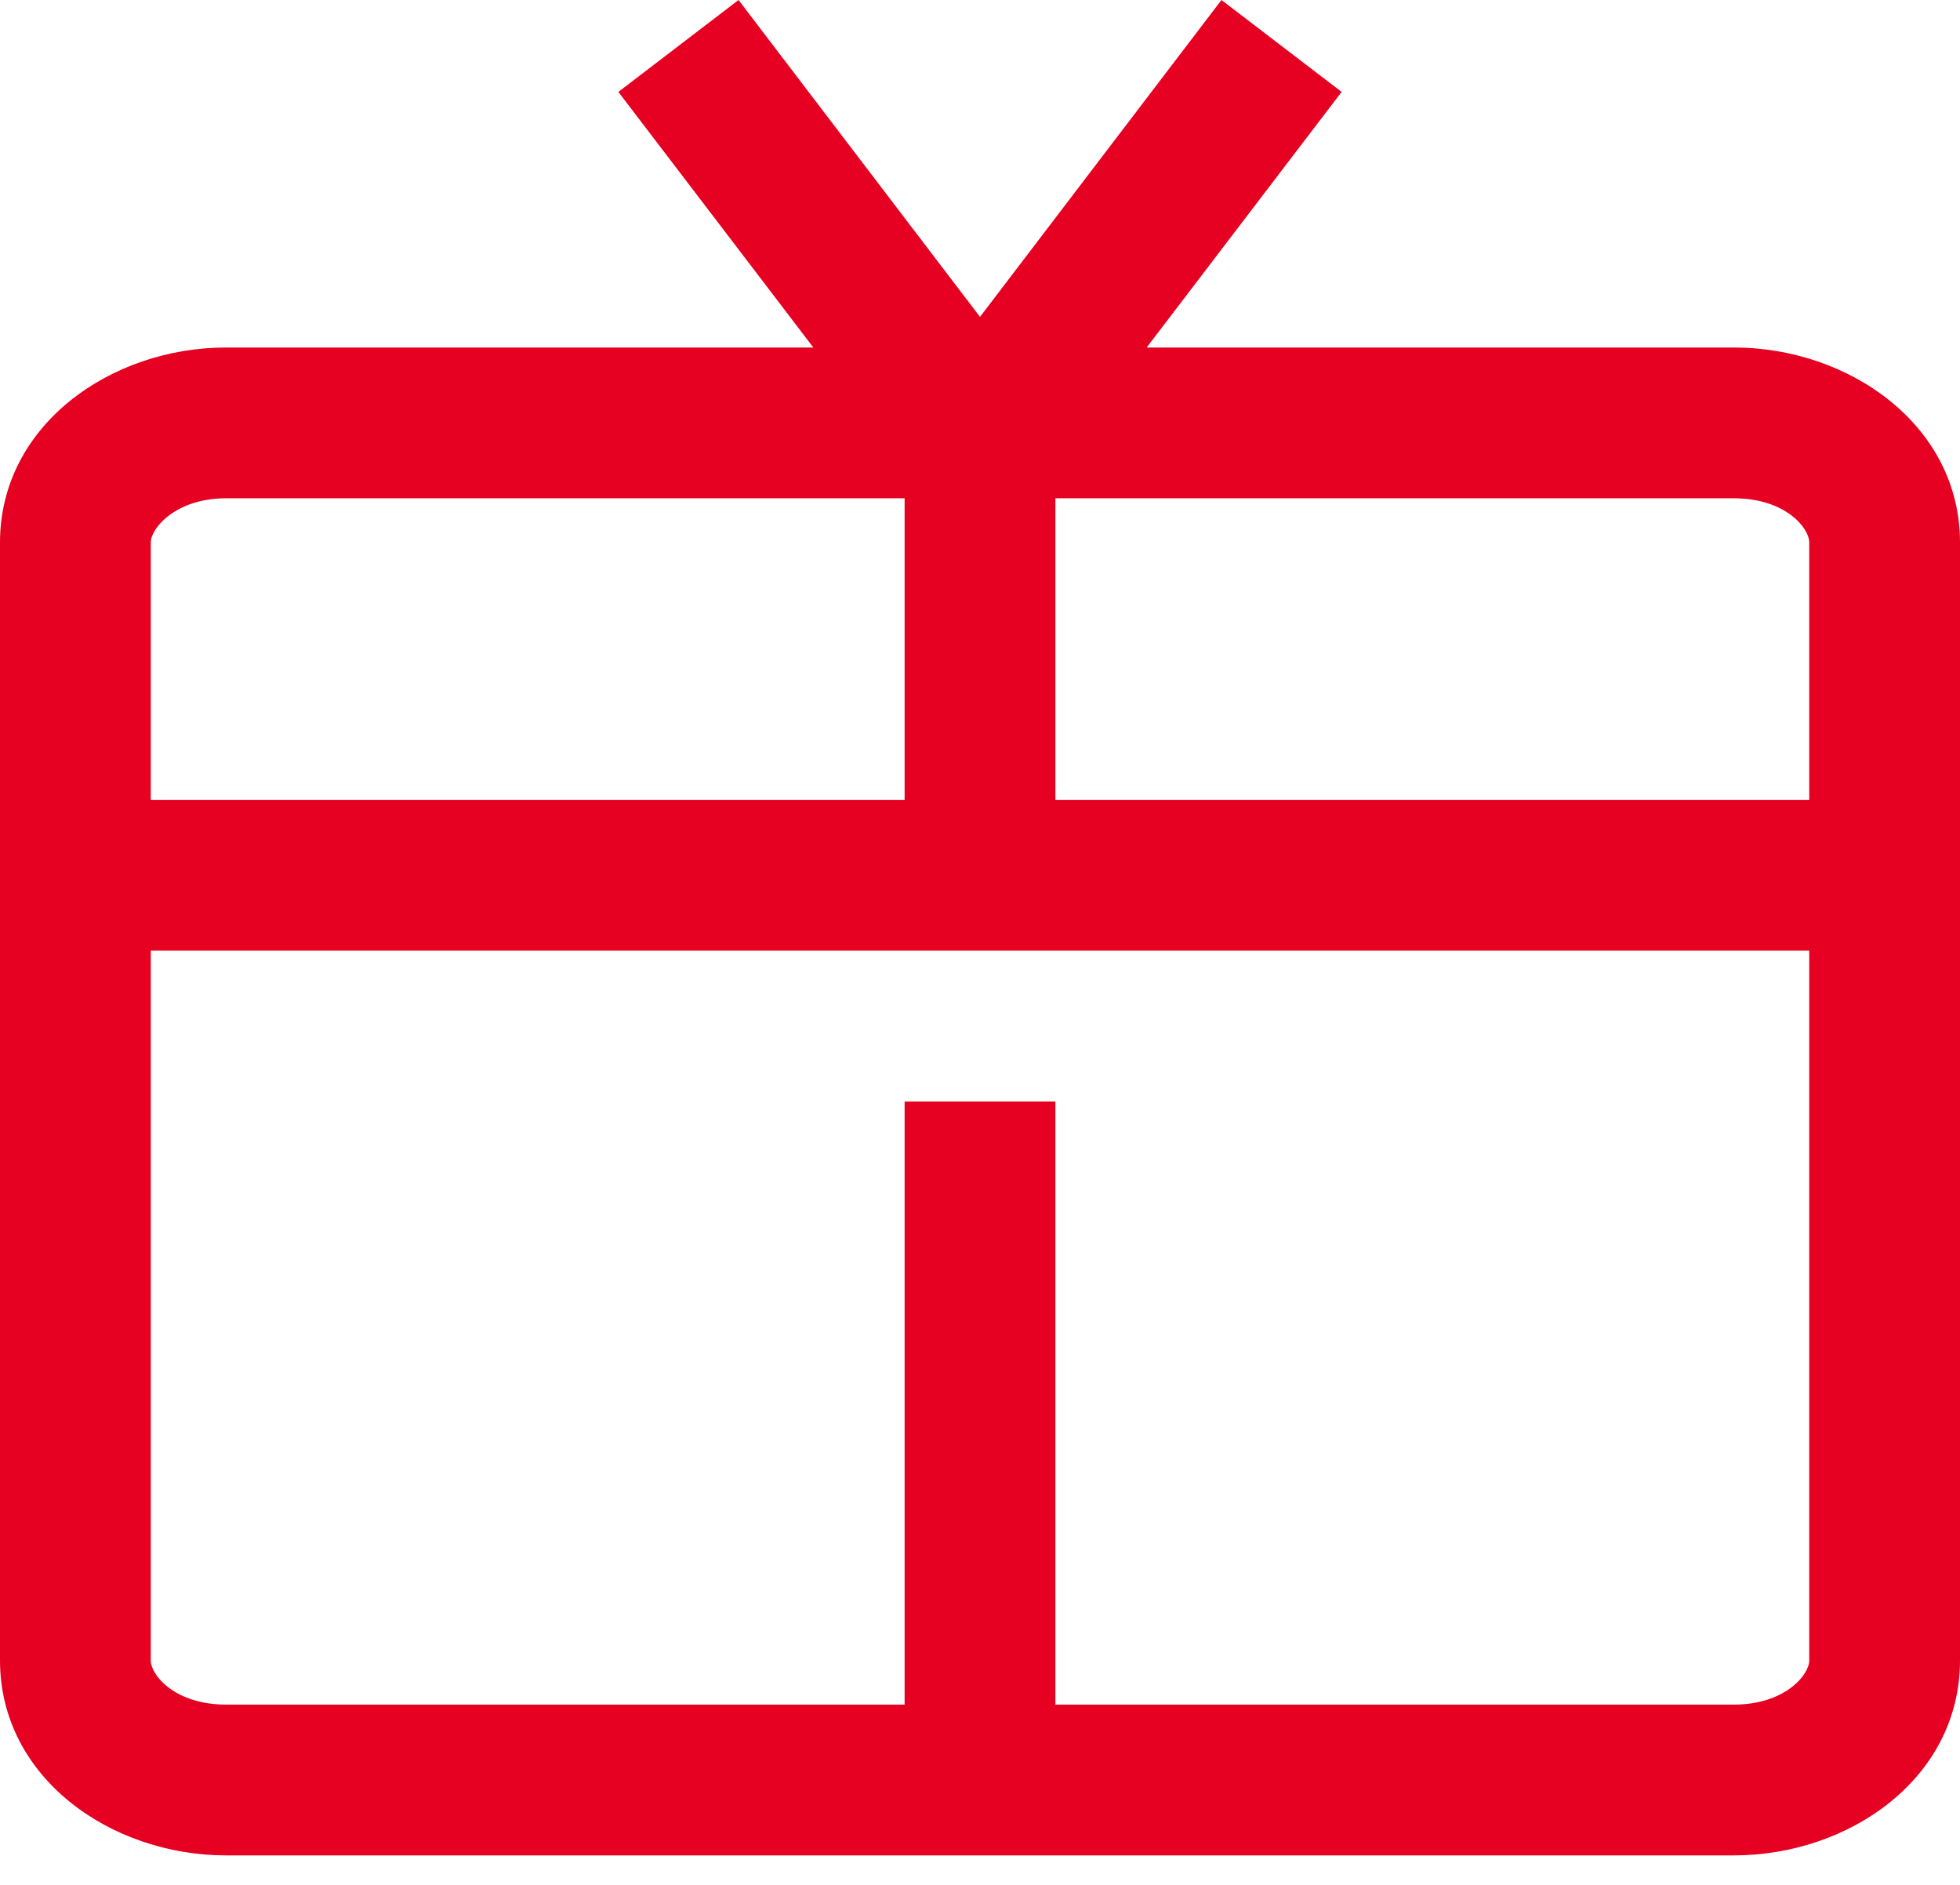 <?xml version="1.0" encoding="utf-8"?>
<svg xmlns="http://www.w3.org/2000/svg" fill="none" height="100%" overflow="visible" preserveAspectRatio="none" style="display: block;" viewBox="0 0 26 25" width="100%">
<path d="M9.797 0L8.203 1.219L10.789 4.609H3C1.469 4.609 0 5.641 0 7.195V22.023C0 23.578 1.469 24.609 3 24.609H23C24.531 24.609 26 23.586 26 22.023V7.195C26 5.641 24.531 4.609 23 4.609H15.211L17.797 1.219L16.203 0L13 4.203L9.797 0ZM3 6.609H12V10.609H2V7.195C2 7.008 2.328 6.609 3 6.609ZM14 6.609H23C23.68 6.609 24 7 24 7.195V10.609H14V6.609ZM2 12.609H24V22.023C24 22.219 23.672 22.609 23 22.609H14V14.609H12V22.609H3C2.32 22.609 2 22.219 2 22.023V12.609Z" fill="#E60022" id="Vector"/>
</svg>